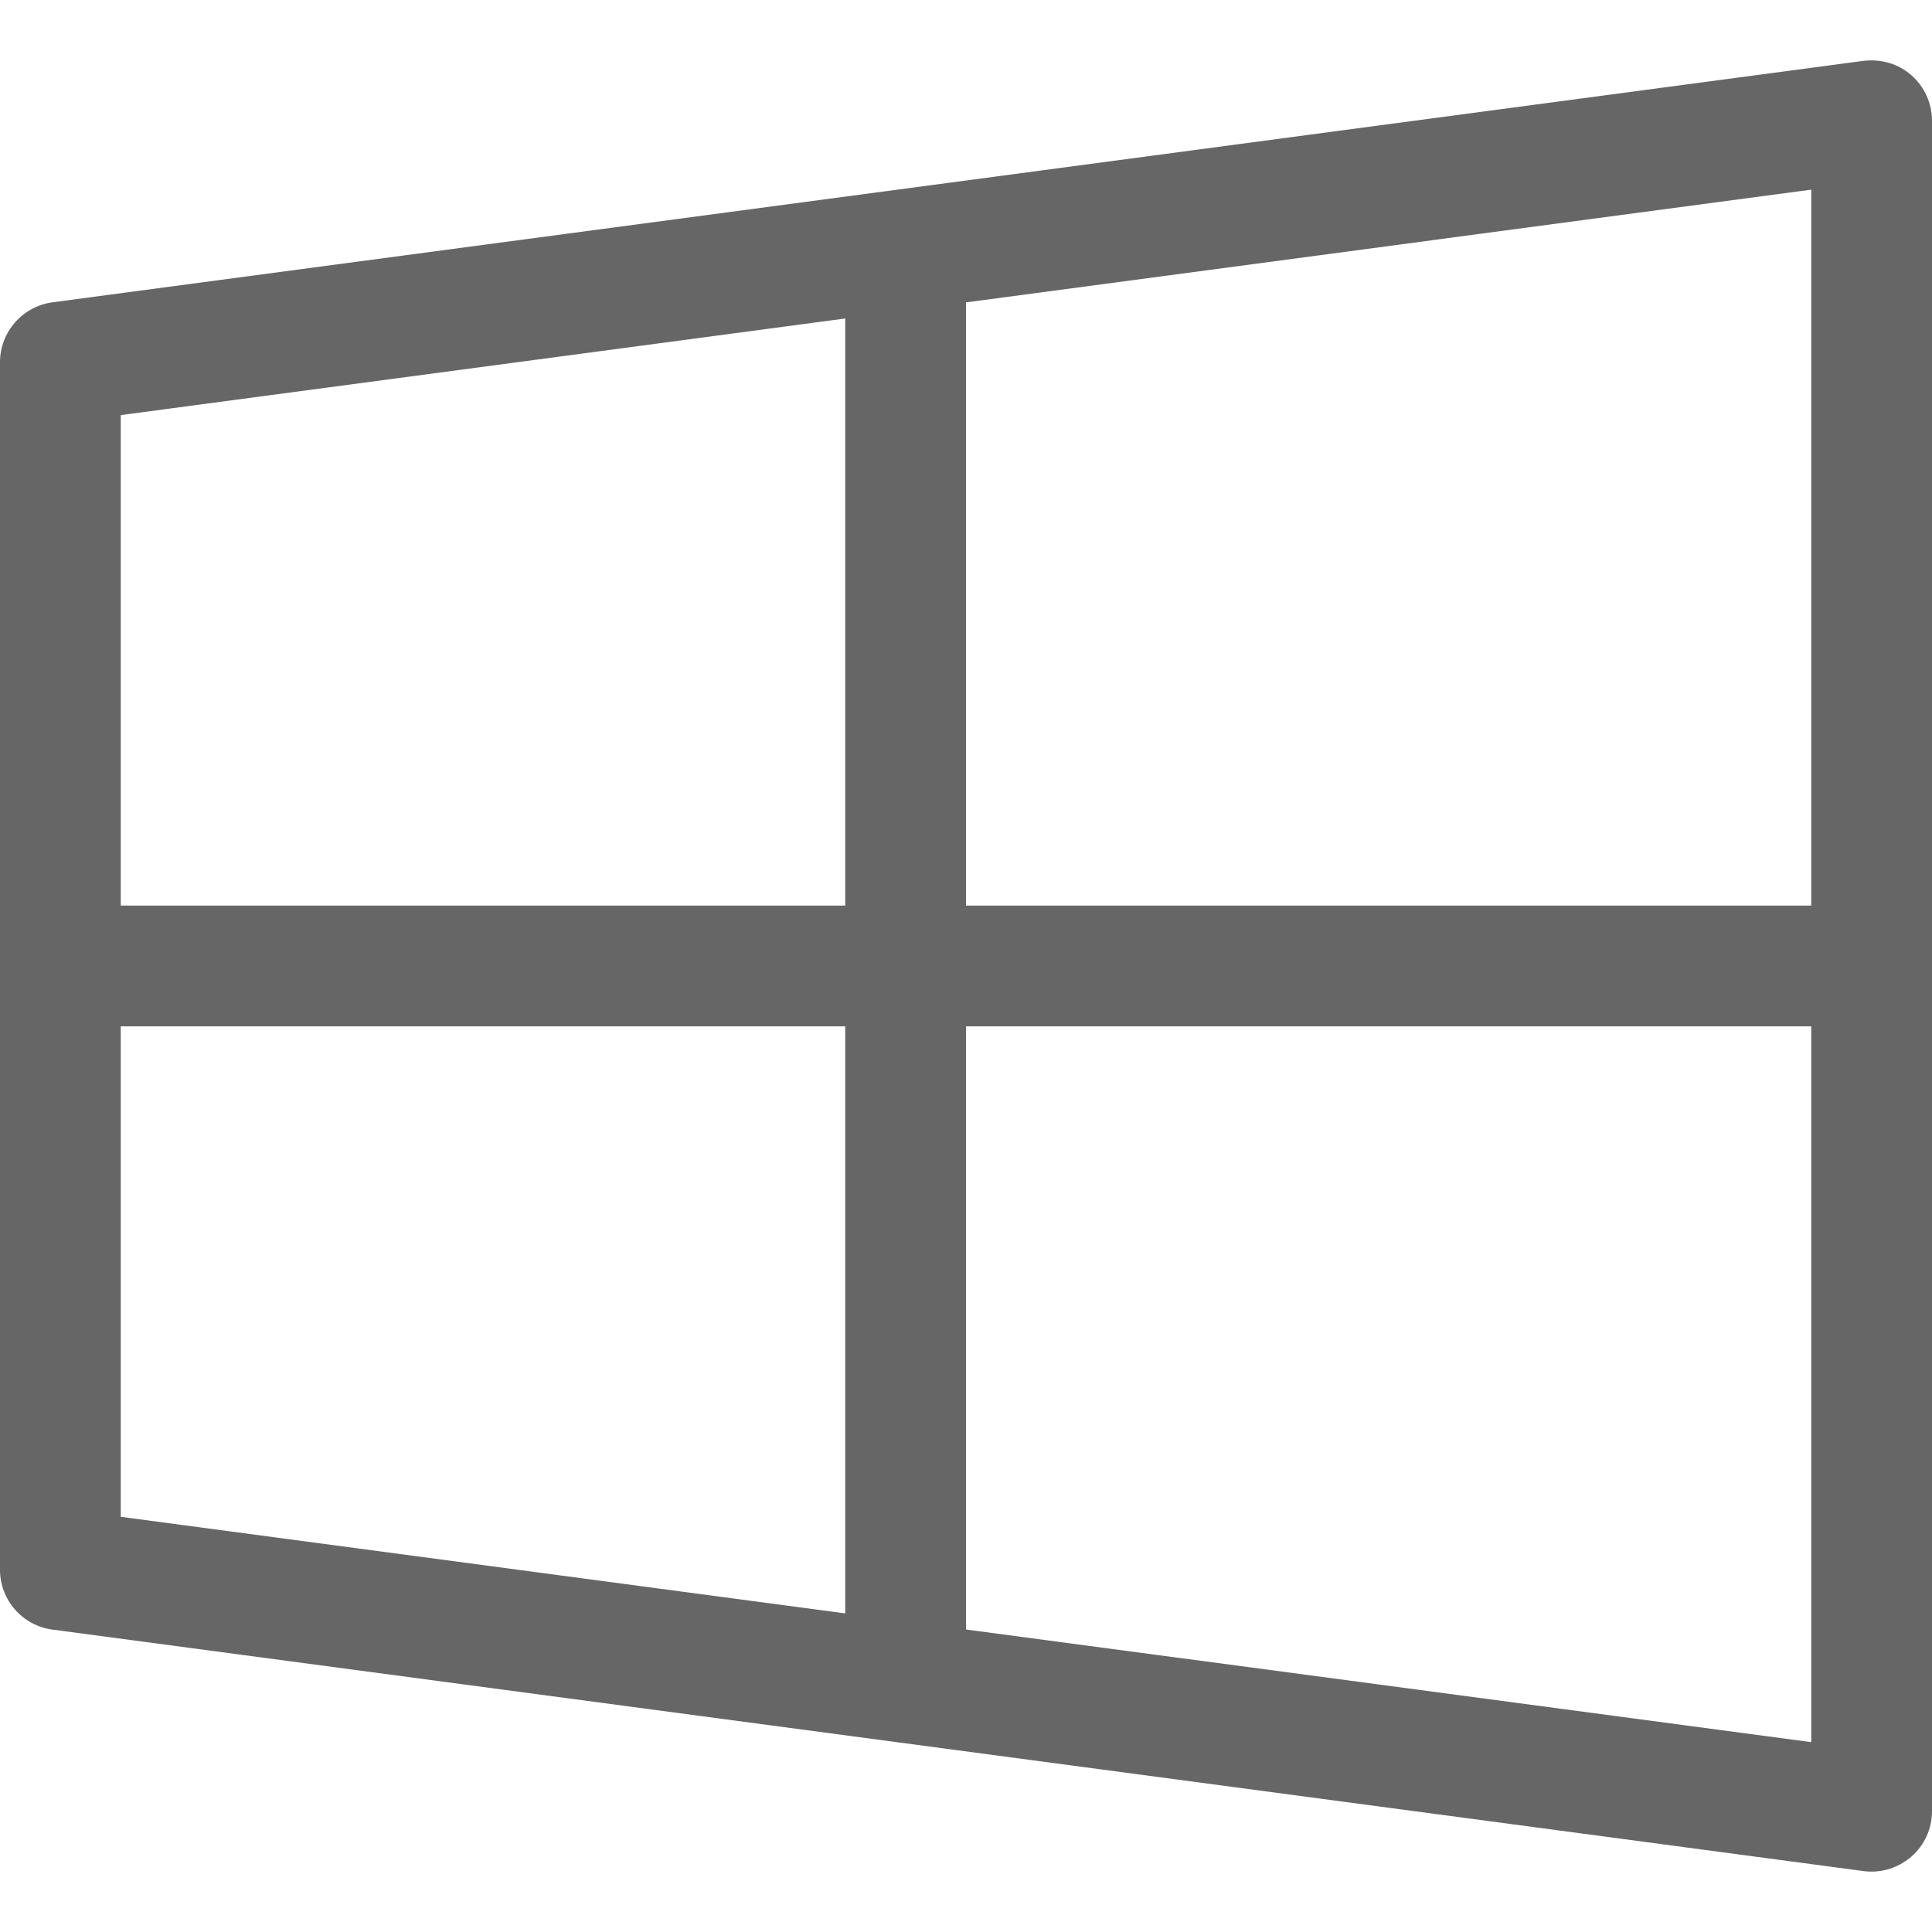 <?xml version="1.0"?>
<svg xmlns="http://www.w3.org/2000/svg" xmlns:xlink="http://www.w3.org/1999/xlink" version="1.1" id="Capa_1" x="0px" y="0px" viewBox="0 0 512 512" style="enable-background:new 0 0 512 512;" xml:space="preserve" width="512px" height="512px"><g><g>
	<g>
		<rect x="16" y="239.99" width="480" height="32" data-original="#000000" class="active-path" data-old_color="#000000" fill="#666666"/>
	</g>
</g><g>
	<g>
		<rect x="224" y="66.23" width="32" height="379.52" data-original="#000000" class="active-path" data-old_color="#000000" fill="#666666"/>
	</g>
</g><g>
	<g>
		<path d="M506.56,19.958c-3.456-3.04-7.872-4.352-12.672-3.84l-480,64C5.952,81.206,0,87.99,0,95.99v320    c0,8.032,5.952,14.816,13.888,15.872l480,64c0.704,0.096,1.44,0.128,2.112,0.128c3.84,0,7.584-1.408,10.528-3.968    c3.488-3.04,5.472-7.392,5.472-12.032v-448C512,27.382,510.016,22.998,506.56,19.958z M480,461.686L32,401.974V110.006l448-59.744    V461.686z" data-original="#000000" class="active-path" data-old_color="#000000" fill="#666666"/>
	</g>
</g></g> </svg>
